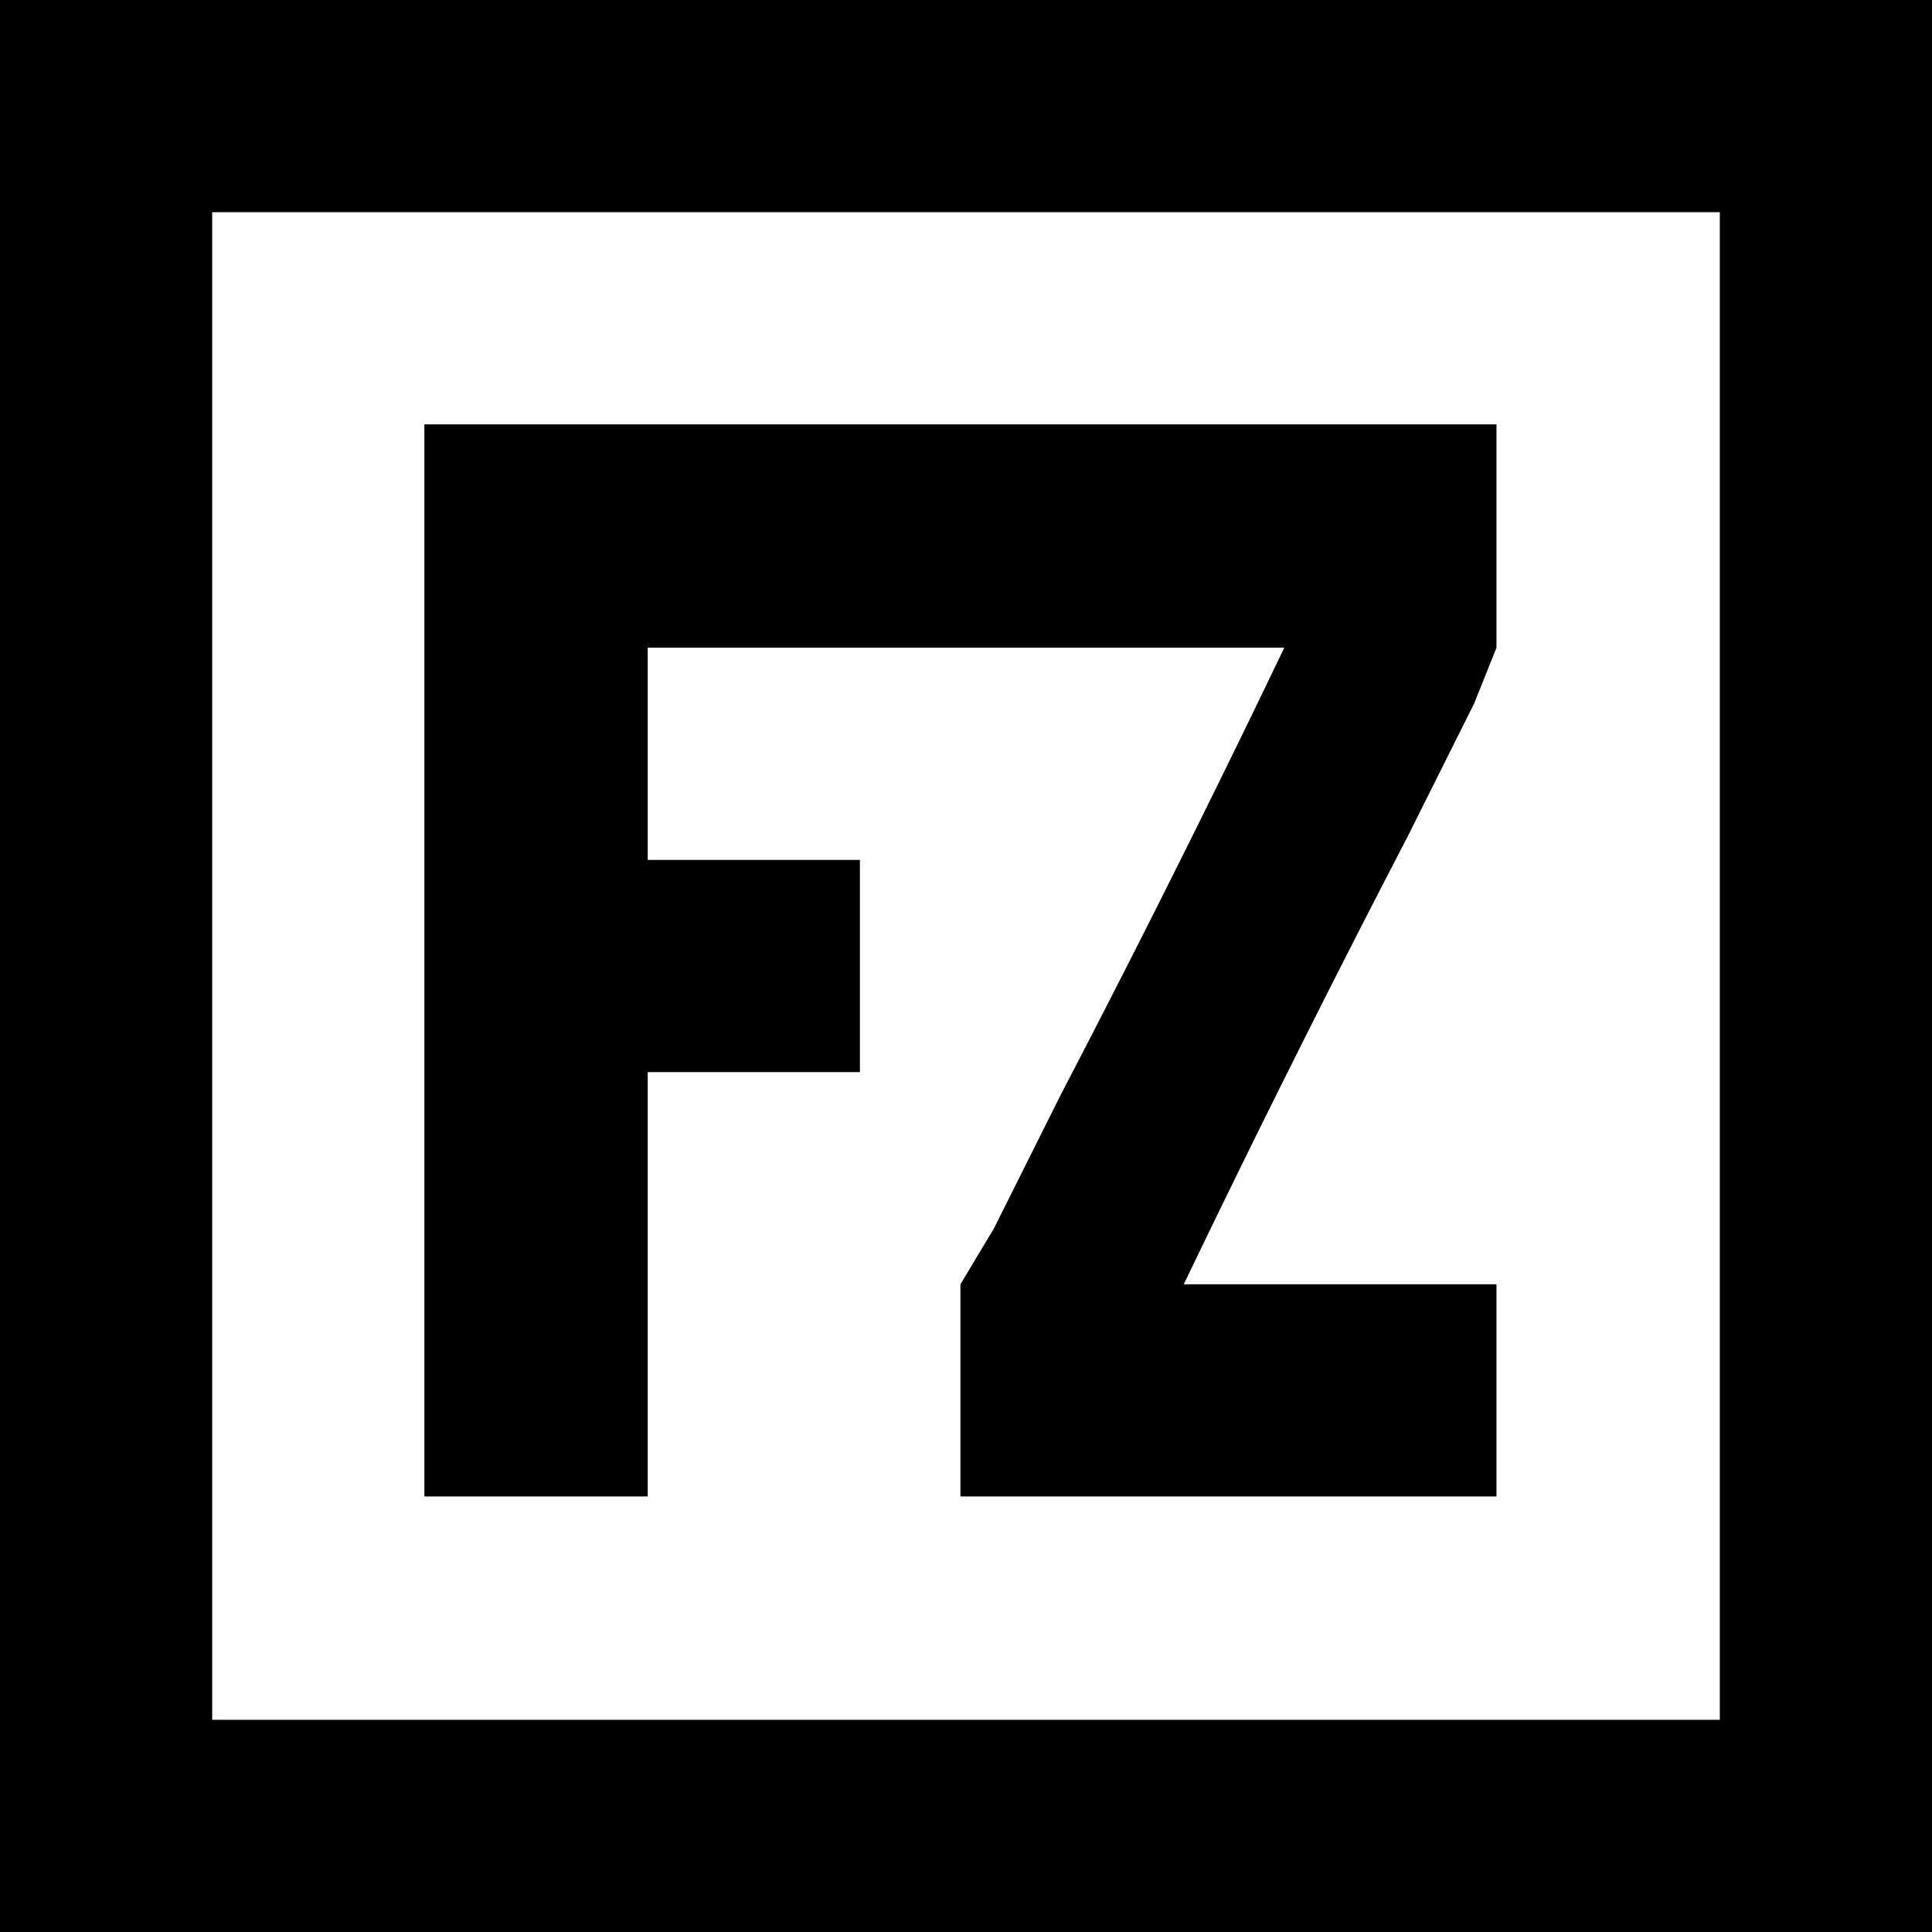 <svg xmlns="http://www.w3.org/2000/svg" viewBox="0 0 173 173">
  <path d="M173 0v173H0V0Zm-19 154V19H19v135Z"/>
  <path d="M38 38h96v20l-2 5-6 12a1423 1423 0 0 0-20 40h28v19H86v-19l3-5 6-12a1345 1345 0 0 0 20-40H58v19h19v19H58v38H38Z"/>

	<style>
    @media (prefers-color-scheme:dark){:root{filter:invert(100%)}}
  </style>
  </svg>
